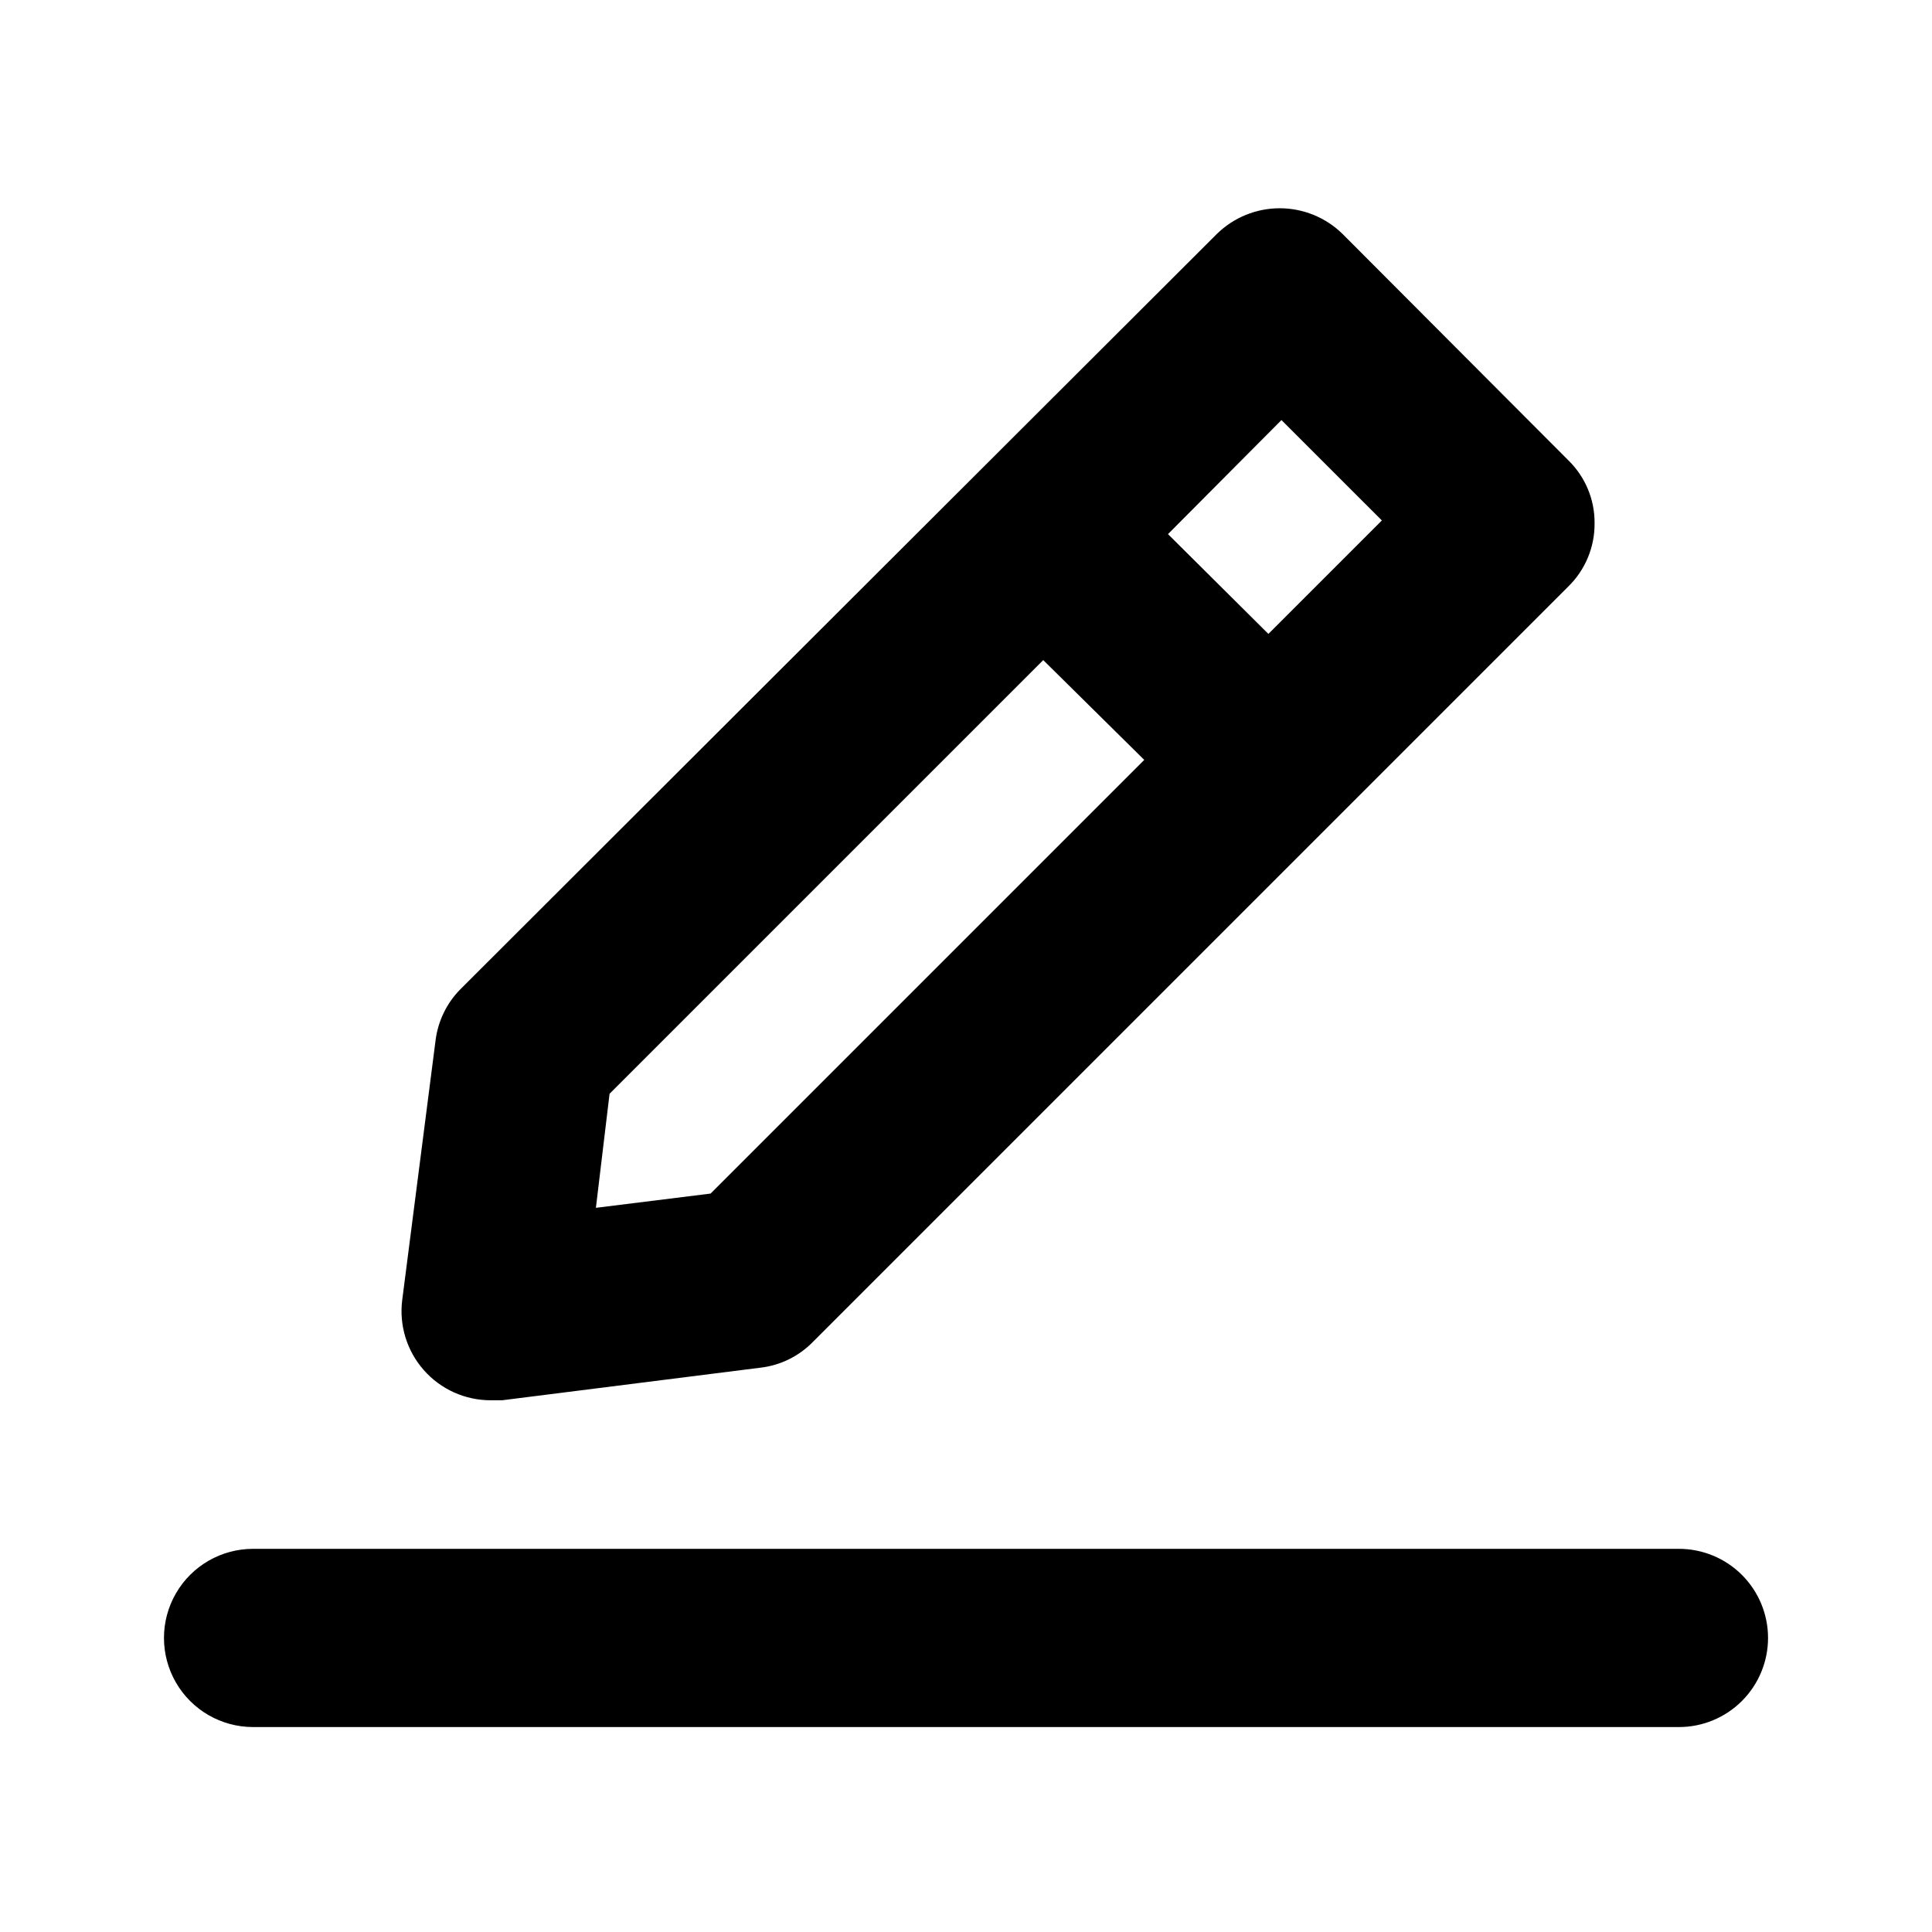 <?xml version="1.0" encoding="UTF-8"?>
<!-- Uploaded to: ICON Repo, www.svgrepo.com, Generator: ICON Repo Mixer Tools -->
<svg fill="#000000" width="800px" height="800px" version="1.1" viewBox="144 144 512 512" xmlns="http://www.w3.org/2000/svg">
 <path d="m274.05 515.09h2.992l68.645-8.66-0.004 0.004c5.203-0.641 10.031-3.027 13.699-6.769l200.27-200.27c4.473-4.394 6.973-10.418 6.926-16.688 0.066-6.277-2.438-12.305-6.926-16.691l-59.828-59.984c-4.449-4.383-10.445-6.84-16.688-6.84-6.246 0-12.242 2.457-16.691 6.84l-200.42 200.11c-3.664 3.703-5.988 8.523-6.613 13.695l-8.816 68.645c-0.859 6.734 1.223 13.516 5.715 18.609 4.488 5.094 10.953 8.008 17.746 7.996zm209.55-259.77 26.609 26.605-30.07 30.07-26.609-26.449zm-178.06 178.54 114.93-114.93 26.766 26.449-114.93 114.93-30.387 3.777zm307.01 144.21c0 6.266-2.488 12.27-6.918 16.699-4.426 4.43-10.434 6.918-16.699 6.918h-377.86c-8.438 0-16.234-4.5-20.453-11.809-4.219-7.305-4.219-16.309 0-23.617 4.219-7.305 12.016-11.805 20.453-11.805h377.86c6.266 0 12.273 2.488 16.699 6.914 4.43 4.43 6.918 10.438 6.918 16.699z"/>
</svg>